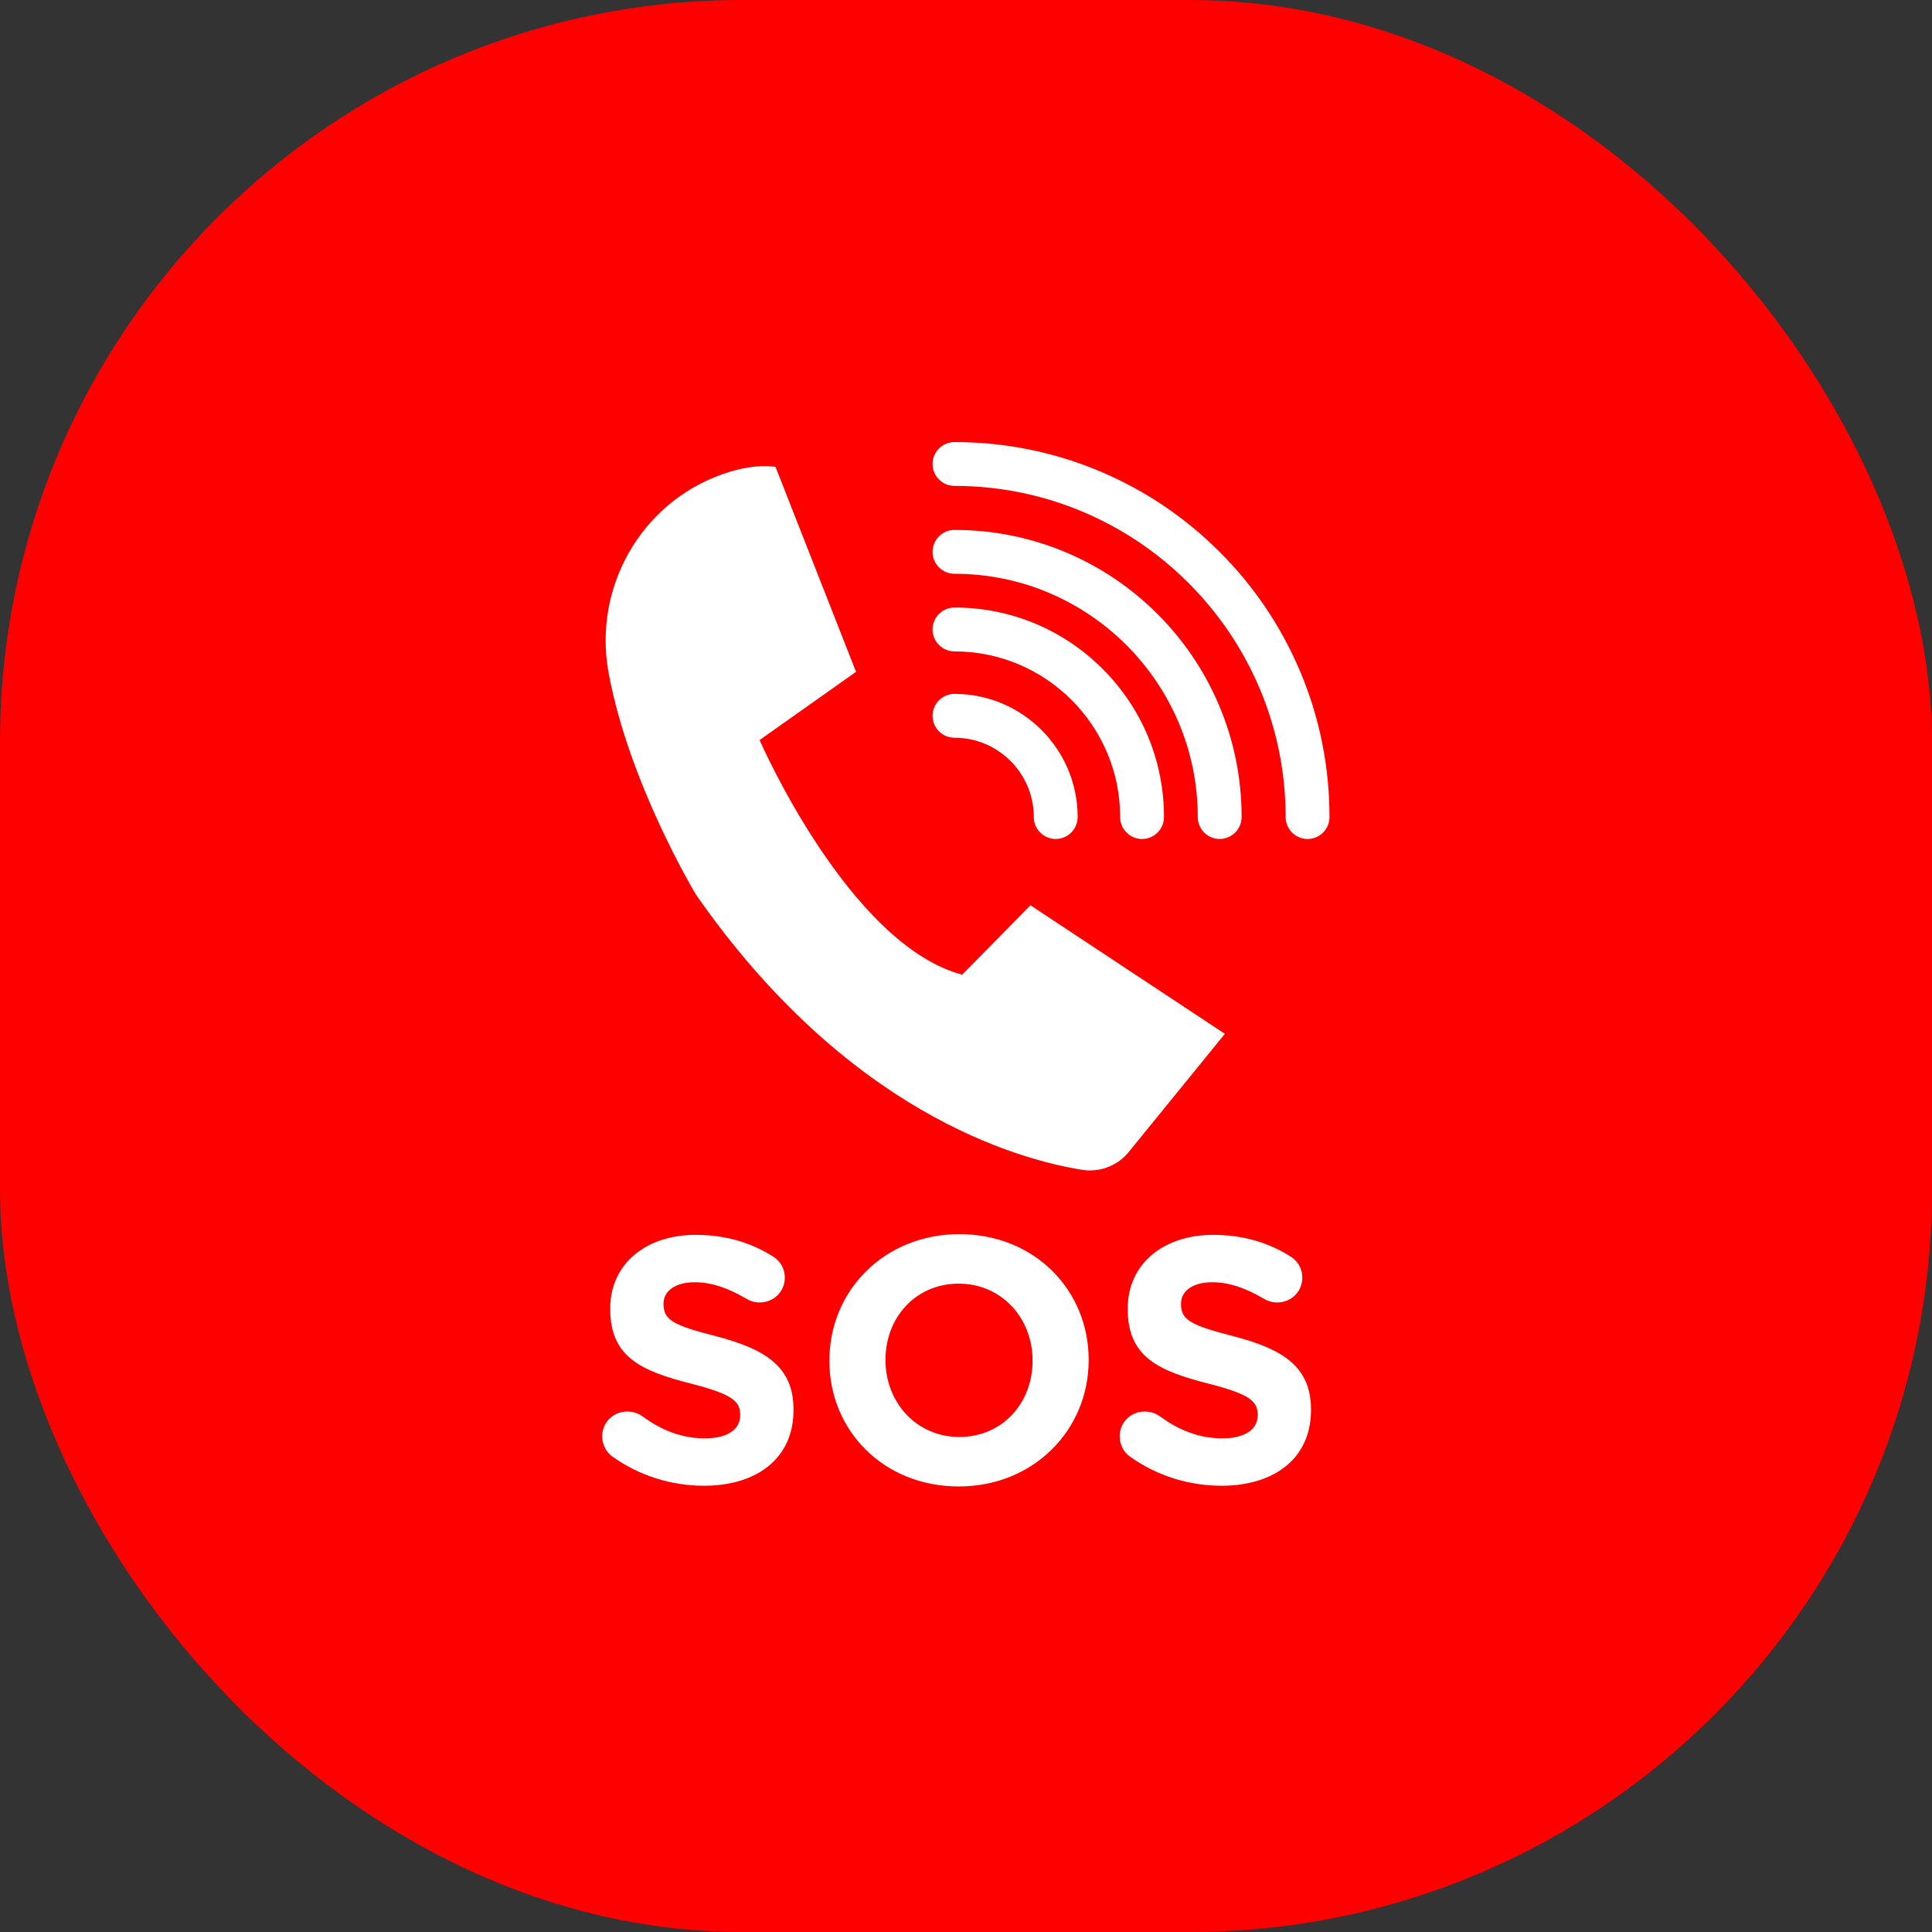 <svg width="354" height="354" viewBox="0 0 354 354" fill="none" xmlns="http://www.w3.org/2000/svg">
<rect x="0" y="0" width="354" height="354" fill="#333333" stroke="none"/>
<rect width="354" height="354" rx="136" fill="#FF0000"></rect>
<g clip-path="url(#clip0_11465_1743)">
<path d="M142.099 85.548L156.852 123.097L139.18 135.595C139.18 135.595 155.432 172.988 176.297 178.594L188.809 165.874L224.437 189.426L206.547 211.411C204.462 213.725 201.348 214.838 198.273 214.346C186.245 212.419 155.188 203.665 127.542 163.944C127.542 163.944 115.249 143.648 111.506 123.236C108.656 107.691 117.401 92.201 132.296 86.917C135.62 85.737 138.998 85.115 142.099 85.548Z" fill="white"></path>
<path d="M193.441 153.724C191.223 153.724 189.424 151.926 189.424 149.708C189.424 141.694 182.904 135.174 174.891 135.174C172.673 135.174 170.874 133.376 170.874 131.158C170.874 128.939 172.673 127.141 174.891 127.141C187.334 127.141 197.458 137.264 197.458 149.708C197.458 151.926 195.659 153.724 193.441 153.724Z" fill="white"></path>
<path d="M209.261 153.726C207.043 153.726 205.244 151.927 205.244 149.709C205.244 132.971 191.626 119.354 174.889 119.354C172.671 119.354 170.872 117.555 170.872 115.337C170.872 113.119 172.671 111.32 174.889 111.32C185.142 111.32 194.783 115.314 202.034 122.564C209.285 129.814 213.278 139.454 213.278 149.709C213.278 151.927 211.479 153.726 209.261 153.726Z" fill="white"></path>
<path d="M223.483 153.725C221.265 153.725 219.466 151.927 219.466 149.709C219.466 125.128 199.469 105.131 174.889 105.131C172.671 105.131 170.872 103.333 170.872 101.115C170.872 98.897 172.671 97.098 174.889 97.098C181.989 97.098 188.879 98.49 195.368 101.233C201.632 103.883 207.259 107.676 212.089 112.507C216.919 117.337 220.713 122.964 223.362 129.228C226.108 135.717 227.498 142.607 227.498 149.707C227.498 151.925 225.699 153.724 223.481 153.724L223.483 153.725Z" fill="white"></path>
<path d="M239.584 153.725C237.366 153.725 235.567 151.926 235.567 149.708C235.567 116.251 208.348 89.032 174.891 89.032C172.673 89.032 170.874 87.233 170.874 85.015C170.874 82.797 172.671 81 174.889 81C184.164 81 193.163 82.818 201.636 86.401C209.818 89.863 217.165 94.815 223.476 101.125C229.784 107.434 234.738 114.782 238.199 122.963C241.783 131.437 243.601 140.436 243.601 149.71C243.601 151.928 241.802 153.727 239.584 153.727V153.725Z" fill="white"></path>
<path d="M112.192 266.87C111.106 266.104 110.34 264.699 110.34 263.168C110.34 260.613 112.383 258.635 114.937 258.635C116.213 258.635 117.108 259.082 117.746 259.528C121.13 262.018 124.834 263.551 129.176 263.551C133.199 263.551 135.625 261.956 135.625 259.337V259.209C135.625 256.719 134.092 255.442 126.622 253.526C117.62 251.228 111.809 248.738 111.809 239.863V239.734C111.809 231.625 118.322 226.262 127.452 226.262C132.88 226.262 137.604 227.666 141.627 230.221C142.713 230.859 143.798 232.199 143.798 234.116C143.798 236.67 141.756 238.649 139.201 238.649C138.244 238.649 137.477 238.394 136.711 237.946C133.454 236.03 130.39 234.945 127.326 234.945C123.559 234.945 121.579 236.668 121.579 238.84V238.968C121.579 241.905 123.495 242.863 131.221 244.841C140.287 247.203 145.395 250.46 145.395 258.25V258.378C145.395 267.254 138.627 272.234 128.985 272.234C123.112 272.234 117.172 270.446 112.192 266.87Z" fill="white"></path>
<path d="M151.97 249.376V249.247C151.97 236.541 161.995 226.133 175.786 226.133C189.578 226.133 199.475 236.413 199.475 249.119V249.247C199.475 261.953 189.45 272.362 175.658 272.362C161.867 272.362 151.97 262.082 151.97 249.376ZM189.195 249.376V249.247C189.195 241.586 183.576 235.201 175.658 235.201C167.74 235.201 162.25 241.457 162.25 249.121V249.249C162.25 256.91 167.868 263.295 175.786 263.295C183.705 263.295 189.195 257.039 189.195 249.376Z" fill="white"></path>
<path d="M207.01 266.87C205.925 266.104 205.158 264.699 205.158 263.168C205.158 260.613 207.201 258.635 209.755 258.635C211.032 258.635 211.927 259.082 212.565 259.528C215.948 262.018 219.652 263.551 223.995 263.551C228.018 263.551 230.444 261.956 230.444 259.337V259.209C230.444 256.719 228.911 255.442 221.442 253.526C212.438 251.228 206.629 248.738 206.629 239.863V239.734C206.629 231.625 213.142 226.262 222.272 226.262C227.7 226.262 232.424 227.666 236.447 230.221C237.533 230.859 238.618 232.199 238.618 234.116C238.618 236.67 236.575 238.649 234.021 238.649C233.064 238.649 232.297 238.394 231.531 237.946C228.274 236.03 225.21 234.945 222.146 234.945C218.379 234.945 216.399 236.668 216.399 238.84V238.968C216.399 241.905 218.315 242.863 226.04 244.841C235.107 247.203 240.215 250.46 240.215 258.25V258.378C240.215 267.254 233.447 272.234 223.805 272.234C217.932 272.234 211.992 270.446 207.012 266.87H207.01Z" fill="white"></path>
</g>
<defs>
<clipPath id="clip0_11465_1743">
<rect width="133.259" height="191.36" fill="white" transform="translate(110.34 81)"></rect>
</clipPath>
</defs>
</svg>
